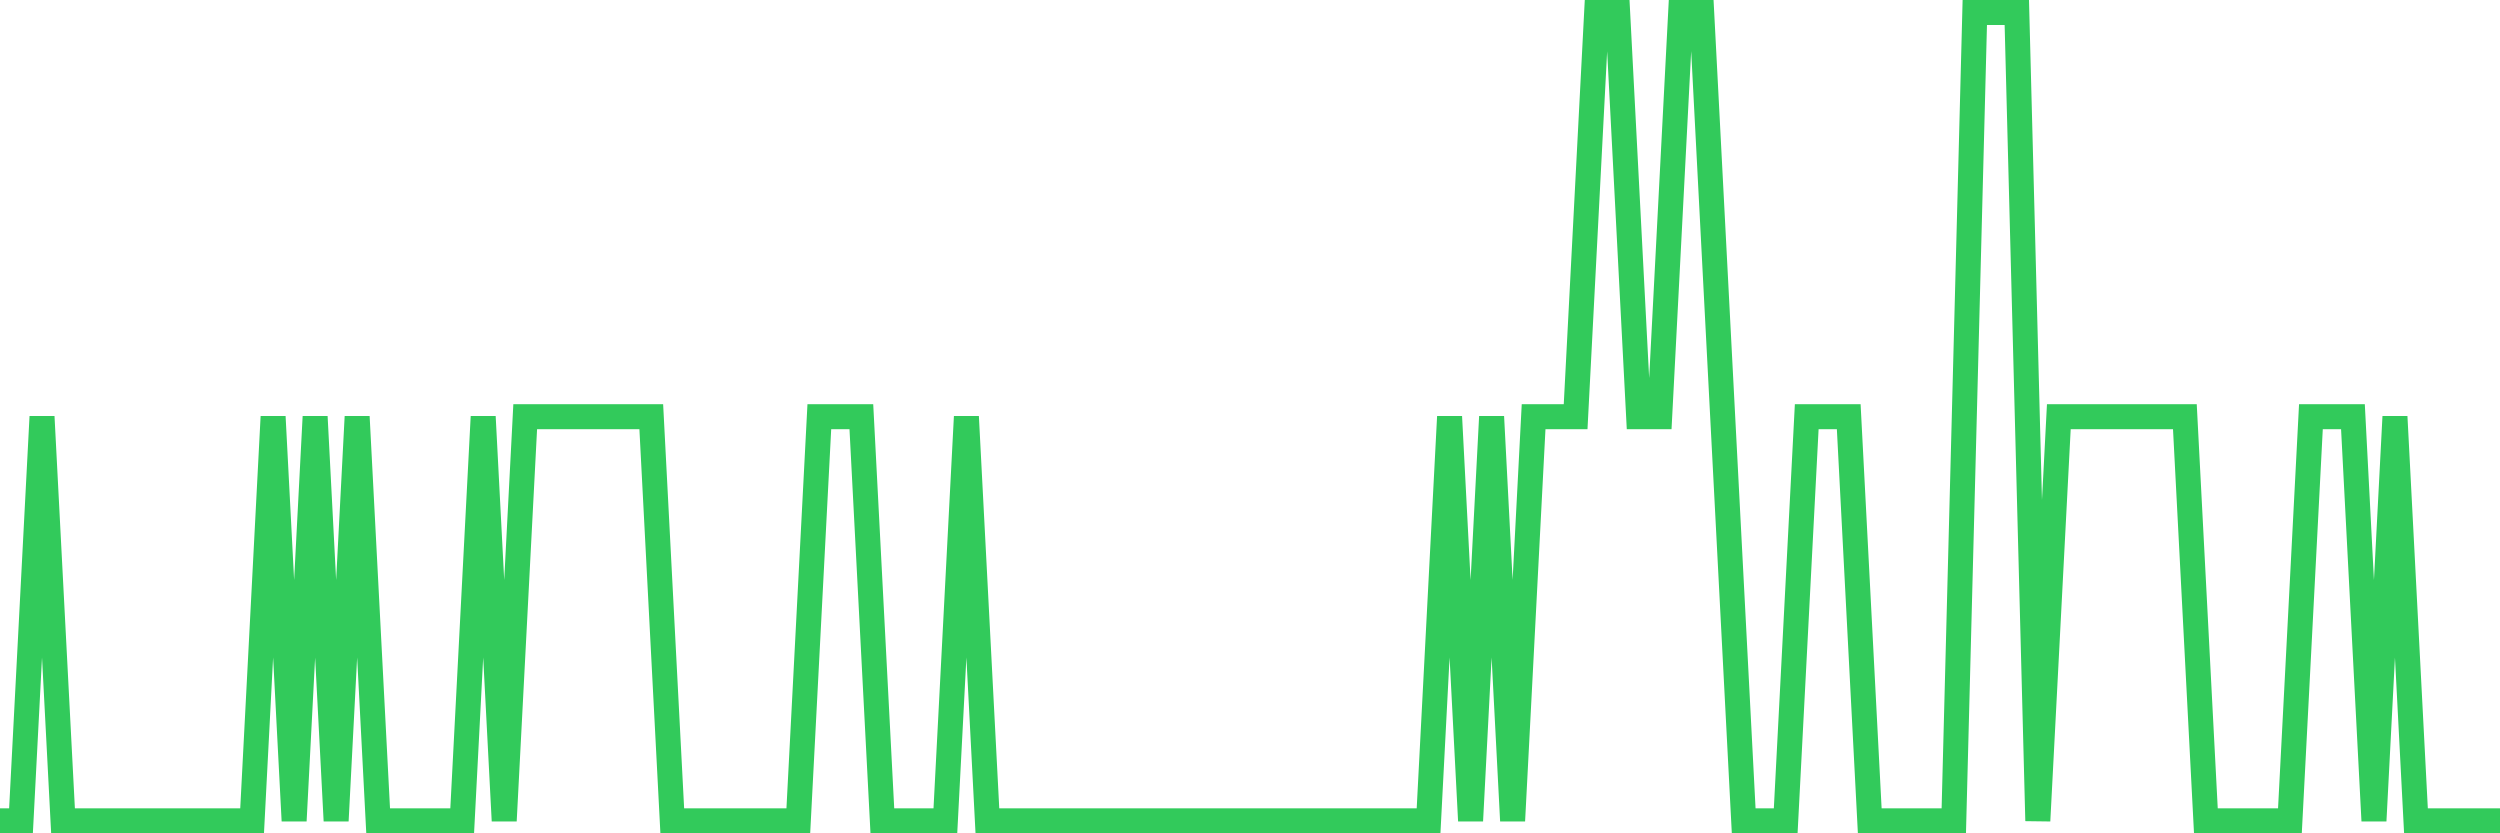 <svg
  xmlns="http://www.w3.org/2000/svg"
  xmlns:xlink="http://www.w3.org/1999/xlink"
  width="120"
  height="40"
  viewBox="0 0 120 40"
  preserveAspectRatio="none"
>
  <polyline
    points="0,39.4 1.008,39.4 2.017,20 3.025,39.4 4.034,39.4 5.042,39.4 6.05,39.4 7.059,39.4 8.067,39.4 9.076,39.4 10.084,39.4 11.092,39.4 12.101,39.4 13.109,20 14.118,39.4 15.126,20 16.134,39.4 17.143,20 18.151,39.4 19.16,39.4 20.168,39.4 21.176,39.4 22.185,39.4 23.193,20 24.202,39.4 25.21,20 26.218,20 27.227,20 28.235,20 29.244,20 30.252,20 31.261,20 32.269,39.4 33.277,39.4 34.286,39.4 35.294,39.4 36.303,39.4 37.311,39.4 38.319,39.4 39.328,20 40.336,20 41.345,20 42.353,39.4 43.361,39.4 44.37,39.4 45.378,39.4 46.387,20 47.395,39.4 48.403,39.4 49.412,39.4 50.42,39.4 51.429,39.4 52.437,39.4 53.445,39.4 54.454,39.4 55.462,39.4 56.471,39.4 57.479,39.4 58.487,39.4 59.496,39.4 60.504,39.4 61.513,39.4 62.521,39.4 63.529,39.4 64.538,39.4 65.546,39.4 66.555,39.4 67.563,39.4 68.571,39.4 69.58,20 70.588,39.4 71.597,20 72.605,39.4 73.613,20 74.622,20 75.63,20 76.639,0.6 77.647,0.6 78.655,20 79.664,20 80.672,0.6 81.681,0.6 82.689,20 83.697,39.4 84.706,39.4 85.714,39.4 86.723,20 87.731,20 88.739,20 89.748,39.4 90.756,39.4 91.765,39.4 92.773,39.4 93.782,39.4 94.79,0.6 95.798,0.6 96.807,0.6 97.815,39.4 98.824,20 99.832,20 100.84,20 101.849,20 102.857,20 103.866,20 104.874,20 105.882,39.4 106.891,39.4 107.899,39.4 108.908,39.4 109.916,39.4 110.924,20 111.933,20 112.941,20 113.95,39.4 114.958,20 115.966,39.4 116.975,39.4 117.983,39.4 118.992,39.4 120,39.4"
    fill="none"
    stroke="#32ca5b"
    stroke-width="1.2"
  >
  </polyline>
</svg>